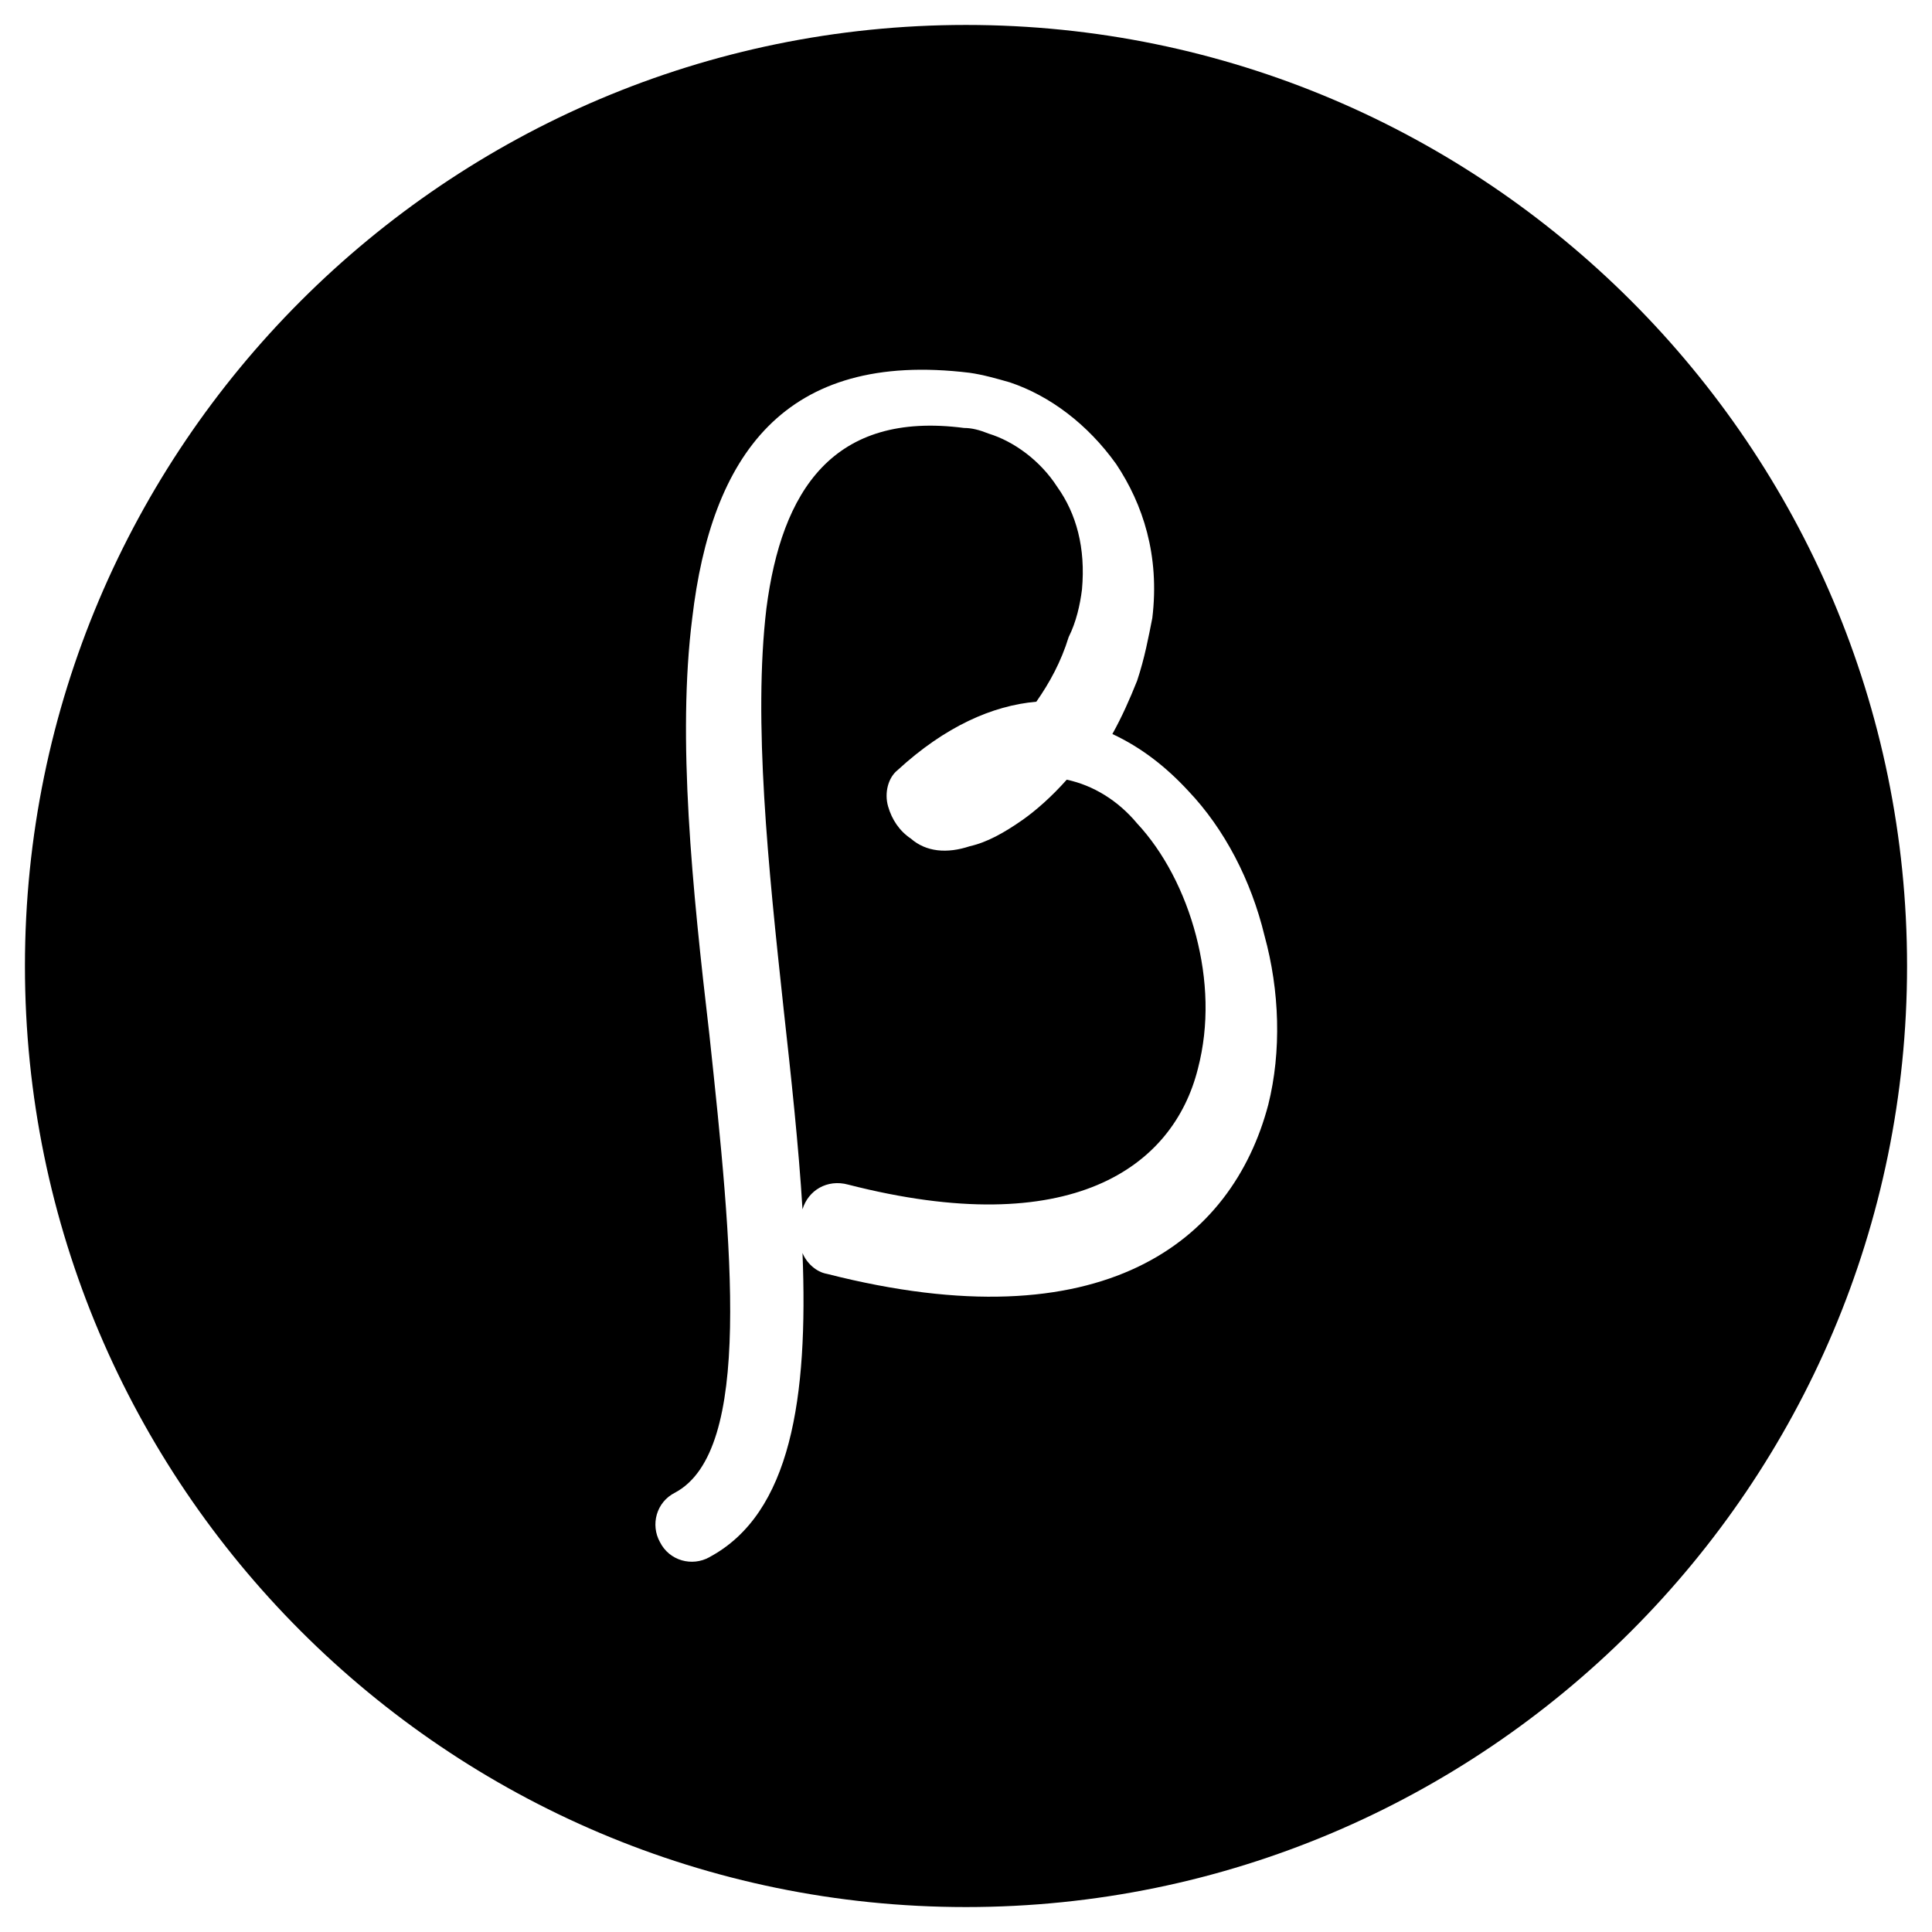 <?xml version="1.0" encoding="UTF-8"?>
<!-- Uploaded to: ICON Repo, www.svgrepo.com, Generator: ICON Repo Mixer Tools -->
<svg fill="#000000" width="800px" height="800px" version="1.1" viewBox="144 144 512 512" xmlns="http://www.w3.org/2000/svg">
 <path d="m400 150.61c137.54 0 249.39 111.85 249.39 249.39s-111.85 249.39-249.39 249.39-249.39-111.85-249.39-249.39 111.85-249.39 249.39-249.39zm-68.016 406.07c-4.535 2.519-10.578 1.008-13.098-4.031-2.519-4.535-1.008-10.578 4.031-13.098 20.656-11.082 15.113-64.992 9.07-121.42-4.535-38.793-8.566-78.594-4.535-110.34 5.039-42.824 24.184-71.039 73.555-64.992 3.527 0.504 7.055 1.512 10.578 2.519 10.578 3.527 20.656 11.082 28.215 21.664 7.055 10.578 11.586 24.184 9.574 40.809-1.008 5.039-2.016 10.578-4.031 16.625-2.016 5.039-4.031 9.574-6.551 14.105 7.559 3.527 14.105 8.566 20.152 15.113 9.574 10.078 16.625 23.68 20.152 38.289 4.031 14.609 4.535 30.73 1.008 44.84-9.574 36.273-43.832 63.48-116.88 44.84-3.023-0.504-5.543-3.023-6.551-5.543 1.512 38.289-3.023 69.023-24.688 80.609zm19.648-145.6c2.016 18.137 4.031 36.777 5.039 53.402 1.512-5.039 6.551-8.062 12.09-6.551 58.945 15.113 86.152-4.535 92.699-30.73 3.023-11.586 2.519-23.68-0.504-35.266-3.023-11.586-8.566-22.168-15.617-29.727-5.039-6.047-11.586-10.078-18.641-11.586-4.031 4.535-8.062 8.062-11.586 10.578-5.039 3.527-9.574 6.047-14.105 7.055-6.047 2.016-11.586 1.512-15.617-2.016-3.023-2.016-5.039-5.039-6.047-8.566-1.008-3.527 0-7.559 2.519-9.574 12.594-11.586 25.191-17.129 36.777-18.137 3.527-5.039 6.551-10.578 8.566-17.129 2.016-4.031 3.023-8.566 3.527-12.594 1.008-11.082-1.512-20.152-6.551-27.207-4.535-7.055-11.586-12.09-18.137-14.105-2.519-1.008-4.535-1.512-6.551-1.512-34.762-4.535-48.367 16.625-52.395 47.863-3.527 29.727 0.504 68.52 4.535 105.8z" fill-rule="evenodd"/>
</svg>